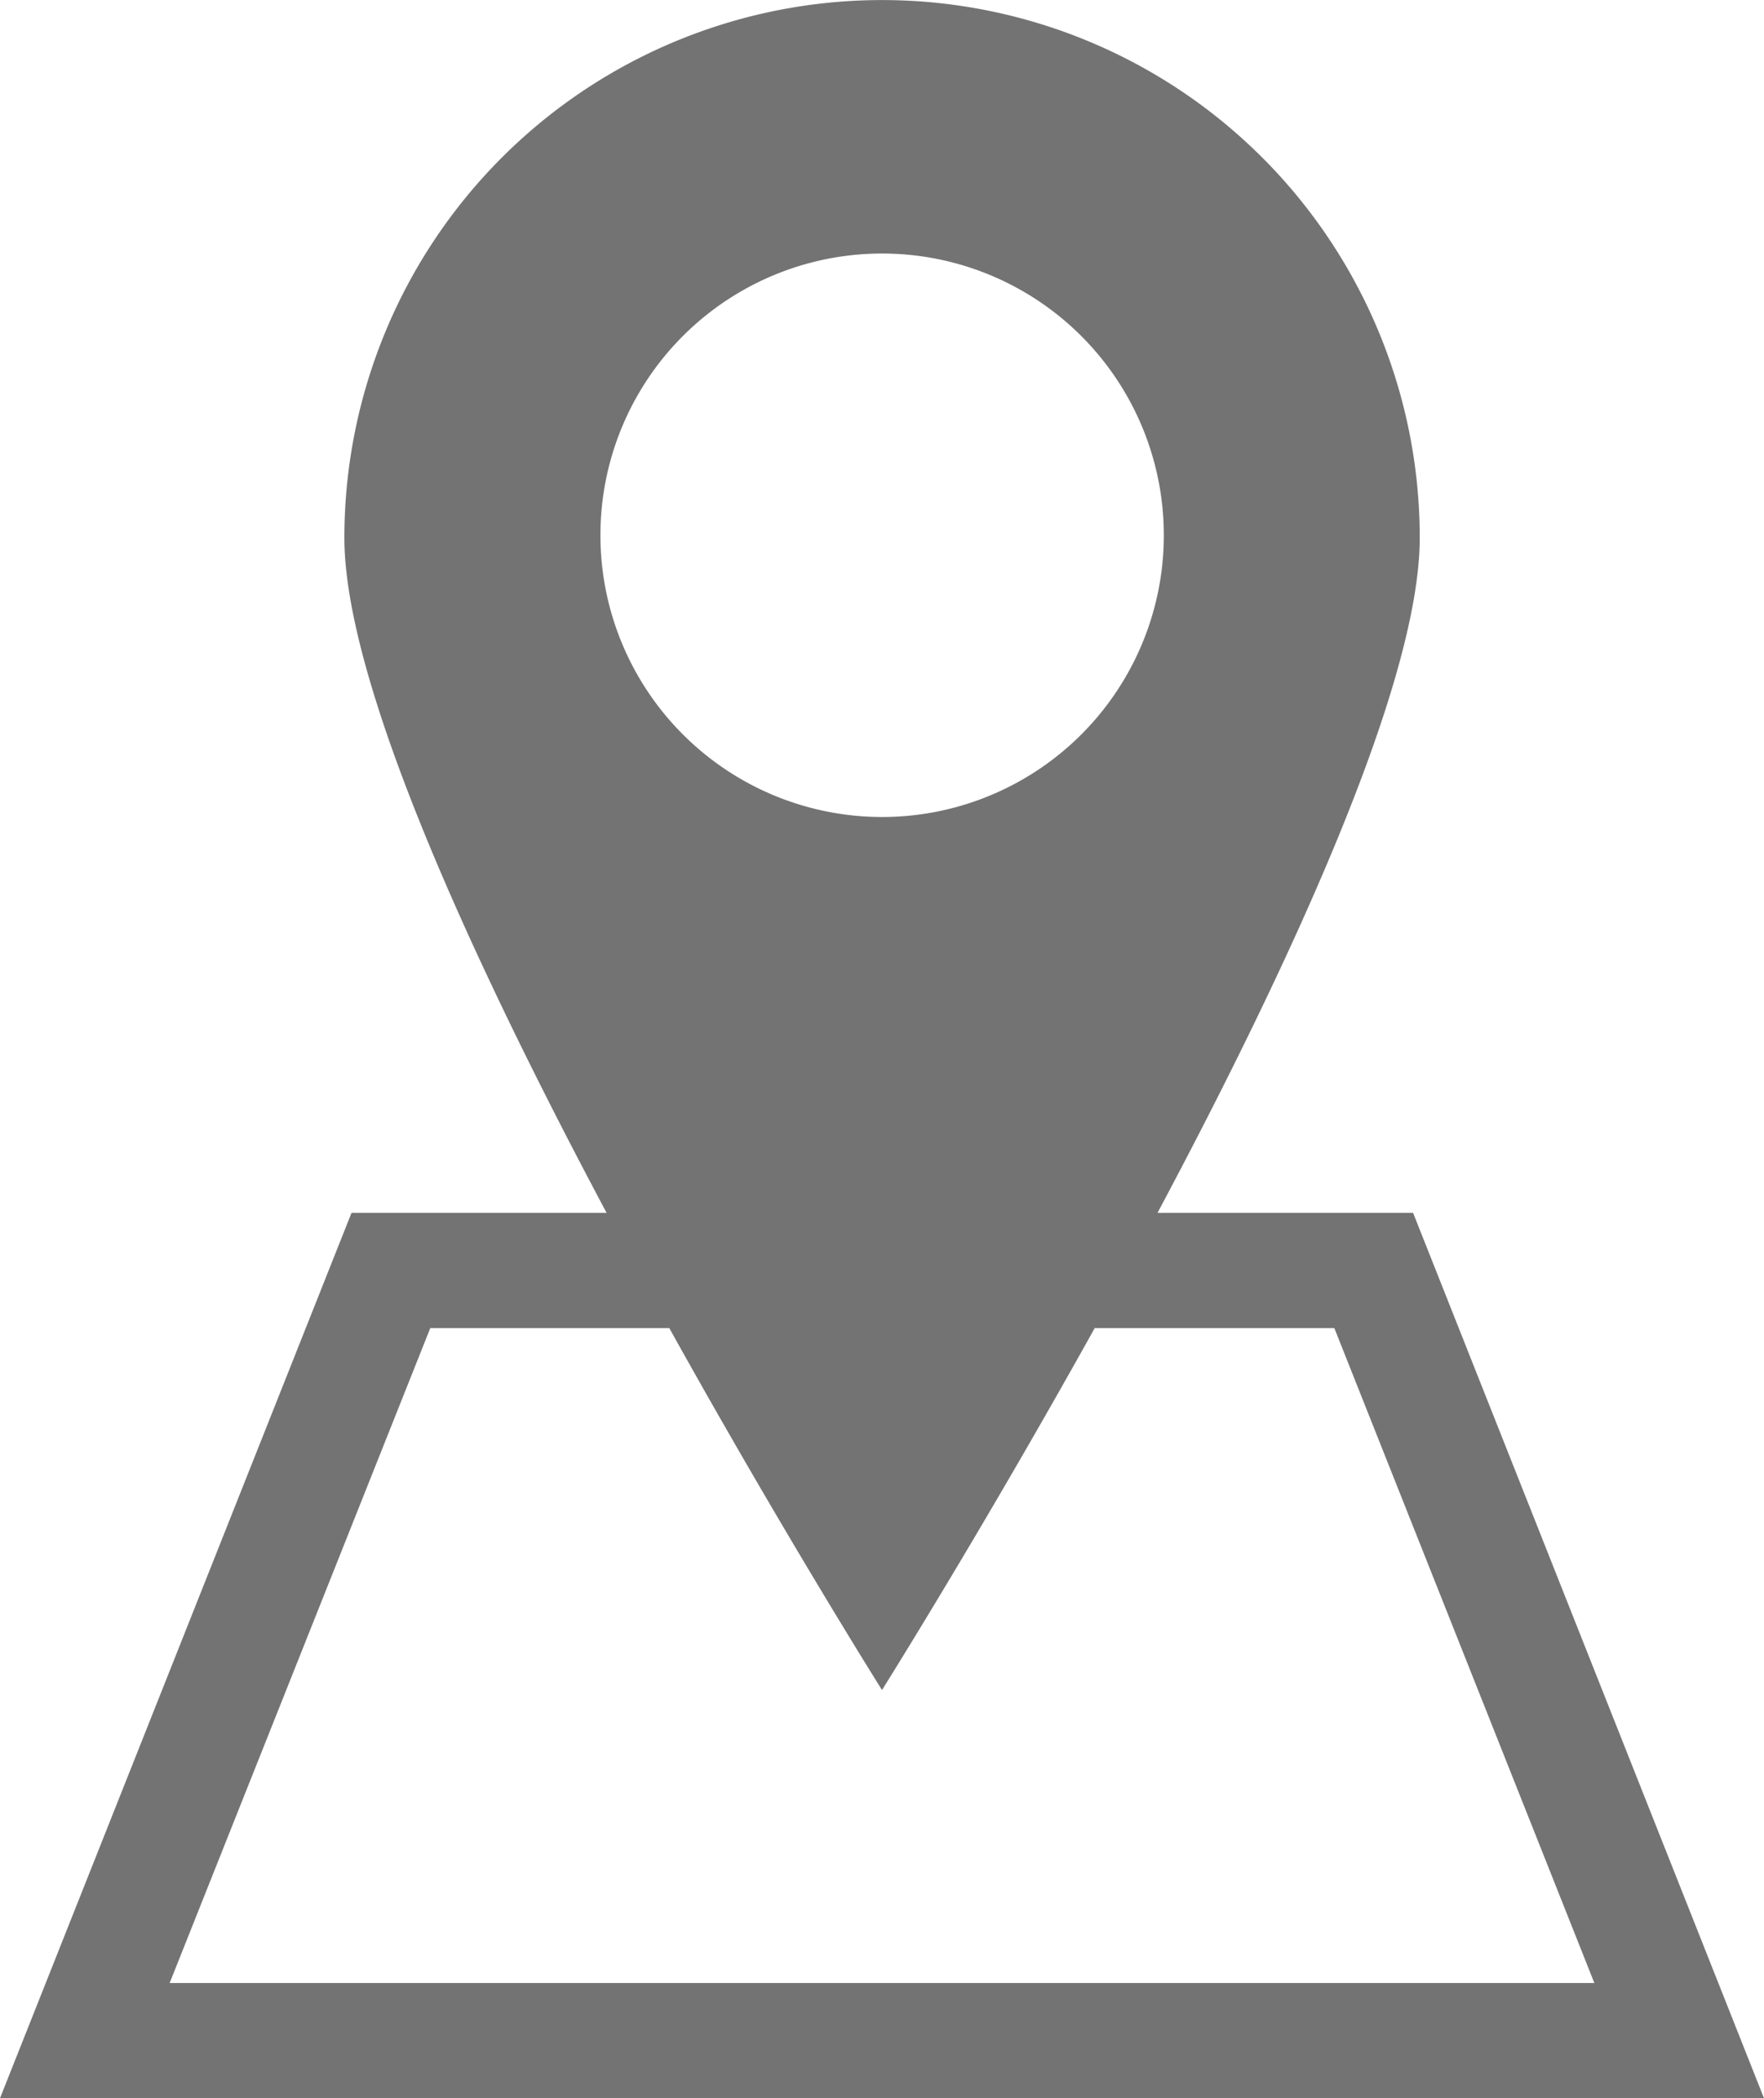 <svg xmlns="http://www.w3.org/2000/svg" width="14.578" height="17.338" viewBox="0 0 14.578 17.338">
  <path id="Path_5646" data-name="Path 5646" d="M139.444,764.578h14.578l-2.9-7.316H149.01c1.092-2.049,2.167-4.371,2.167-5.578a4.443,4.443,0,1,0-8.887,0c0,1.207,1.075,3.529,2.167,5.578h-2.108Zm7.289-15.243a2.328,2.328,0,1,1-2.327,2.328A2.327,2.327,0,0,1,146.733,749.335Zm-1.758,8.879c.936,1.684,1.758,2.991,1.758,2.991s.821-1.307,1.758-2.991h1.98l2.149,5.412H140.846L143,758.214Z" transform="translate(-139.444 -747.24)" fill="#737373"/>
</svg>
